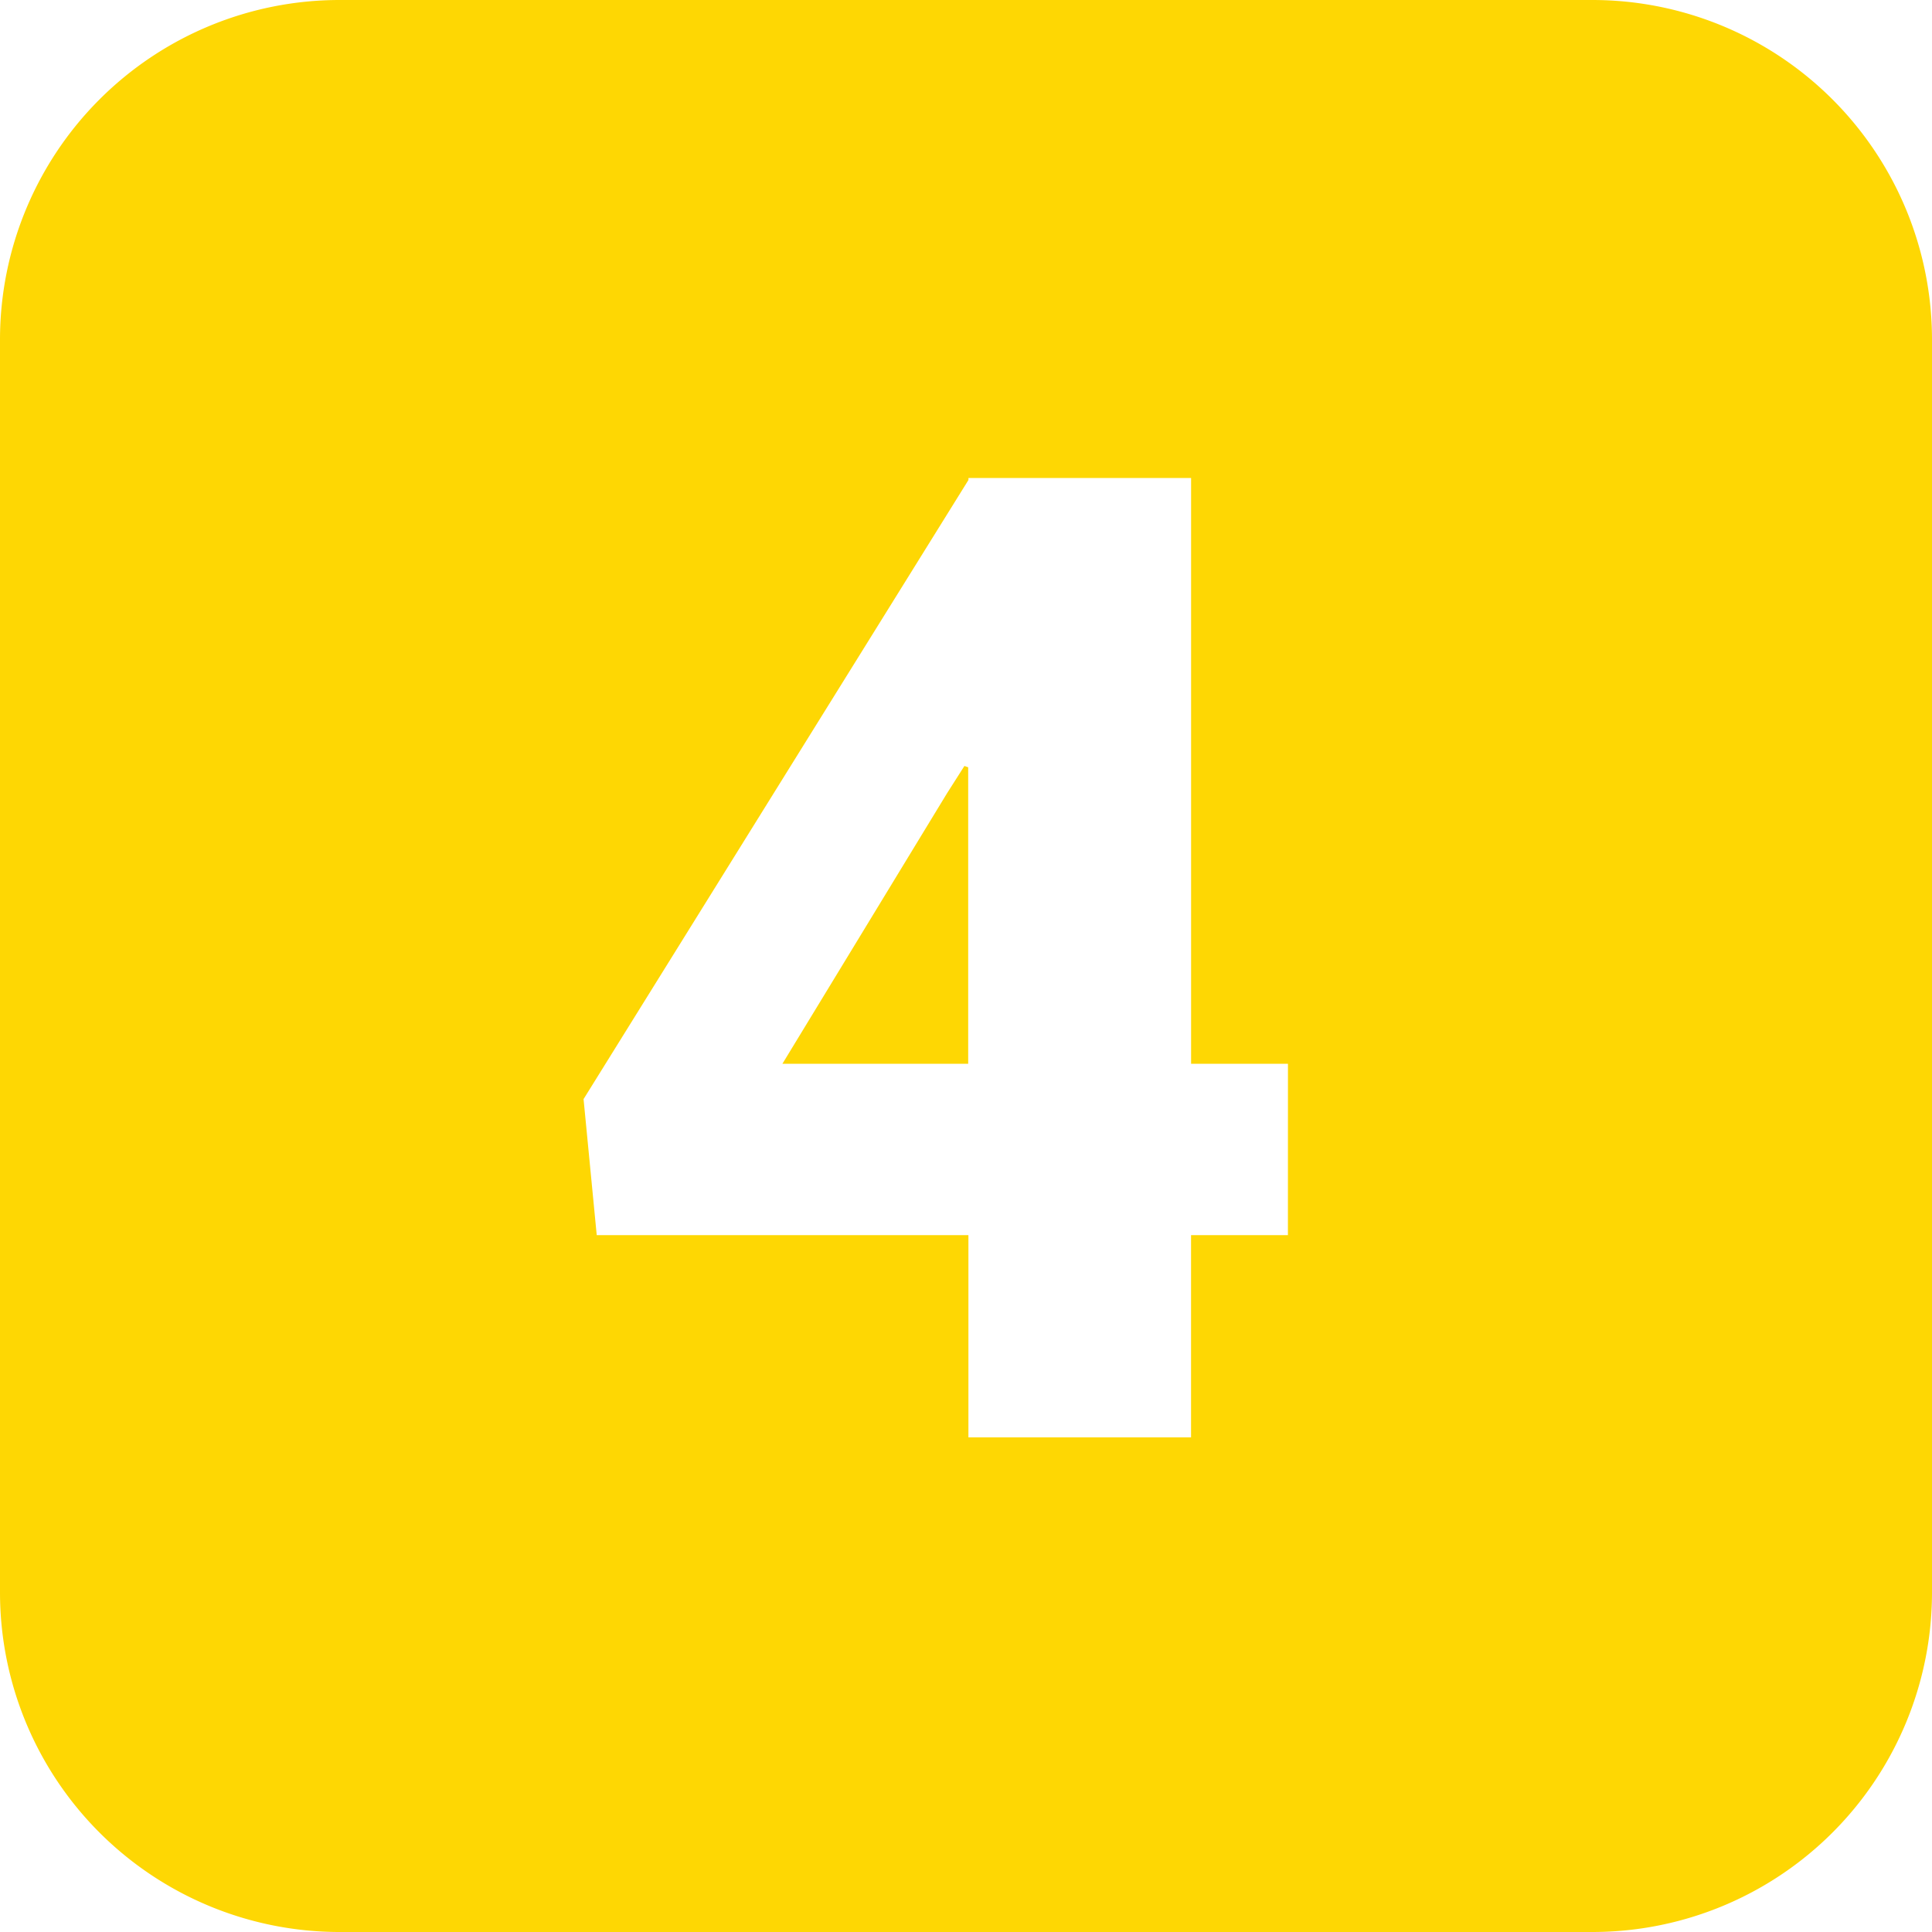 <svg xmlns="http://www.w3.org/2000/svg" version="1.1" xmlns:xlink="http://www.w3.org/1999/xlink" width="512" height="512" x="0" y="0" viewBox="0 0 512 512" style="enable-background:new 0 0 512 512" xml:space="preserve" class=""><g><g data-name="Layer 2"><g data-name="Layer 101"><path d="m251 210.18-43.66 71.74h49.24v-78.58l-1-.35zM422 0H90A90 90 0 0 0 0 90v332a90 90 0 0 0 90 90h332a90 90 0 0 0 90-90V90a90 90 0 0 0-90-90zm-80.69 327.32h-25.67v53.6h-59v-53.6h-98.5l-3.49-36.05 102-164.07v-.52h59v155.24h25.67z" data-name="4" fill="#fed703" opacity="1" data-original="#000000" class=""></path></g></g></g></svg>